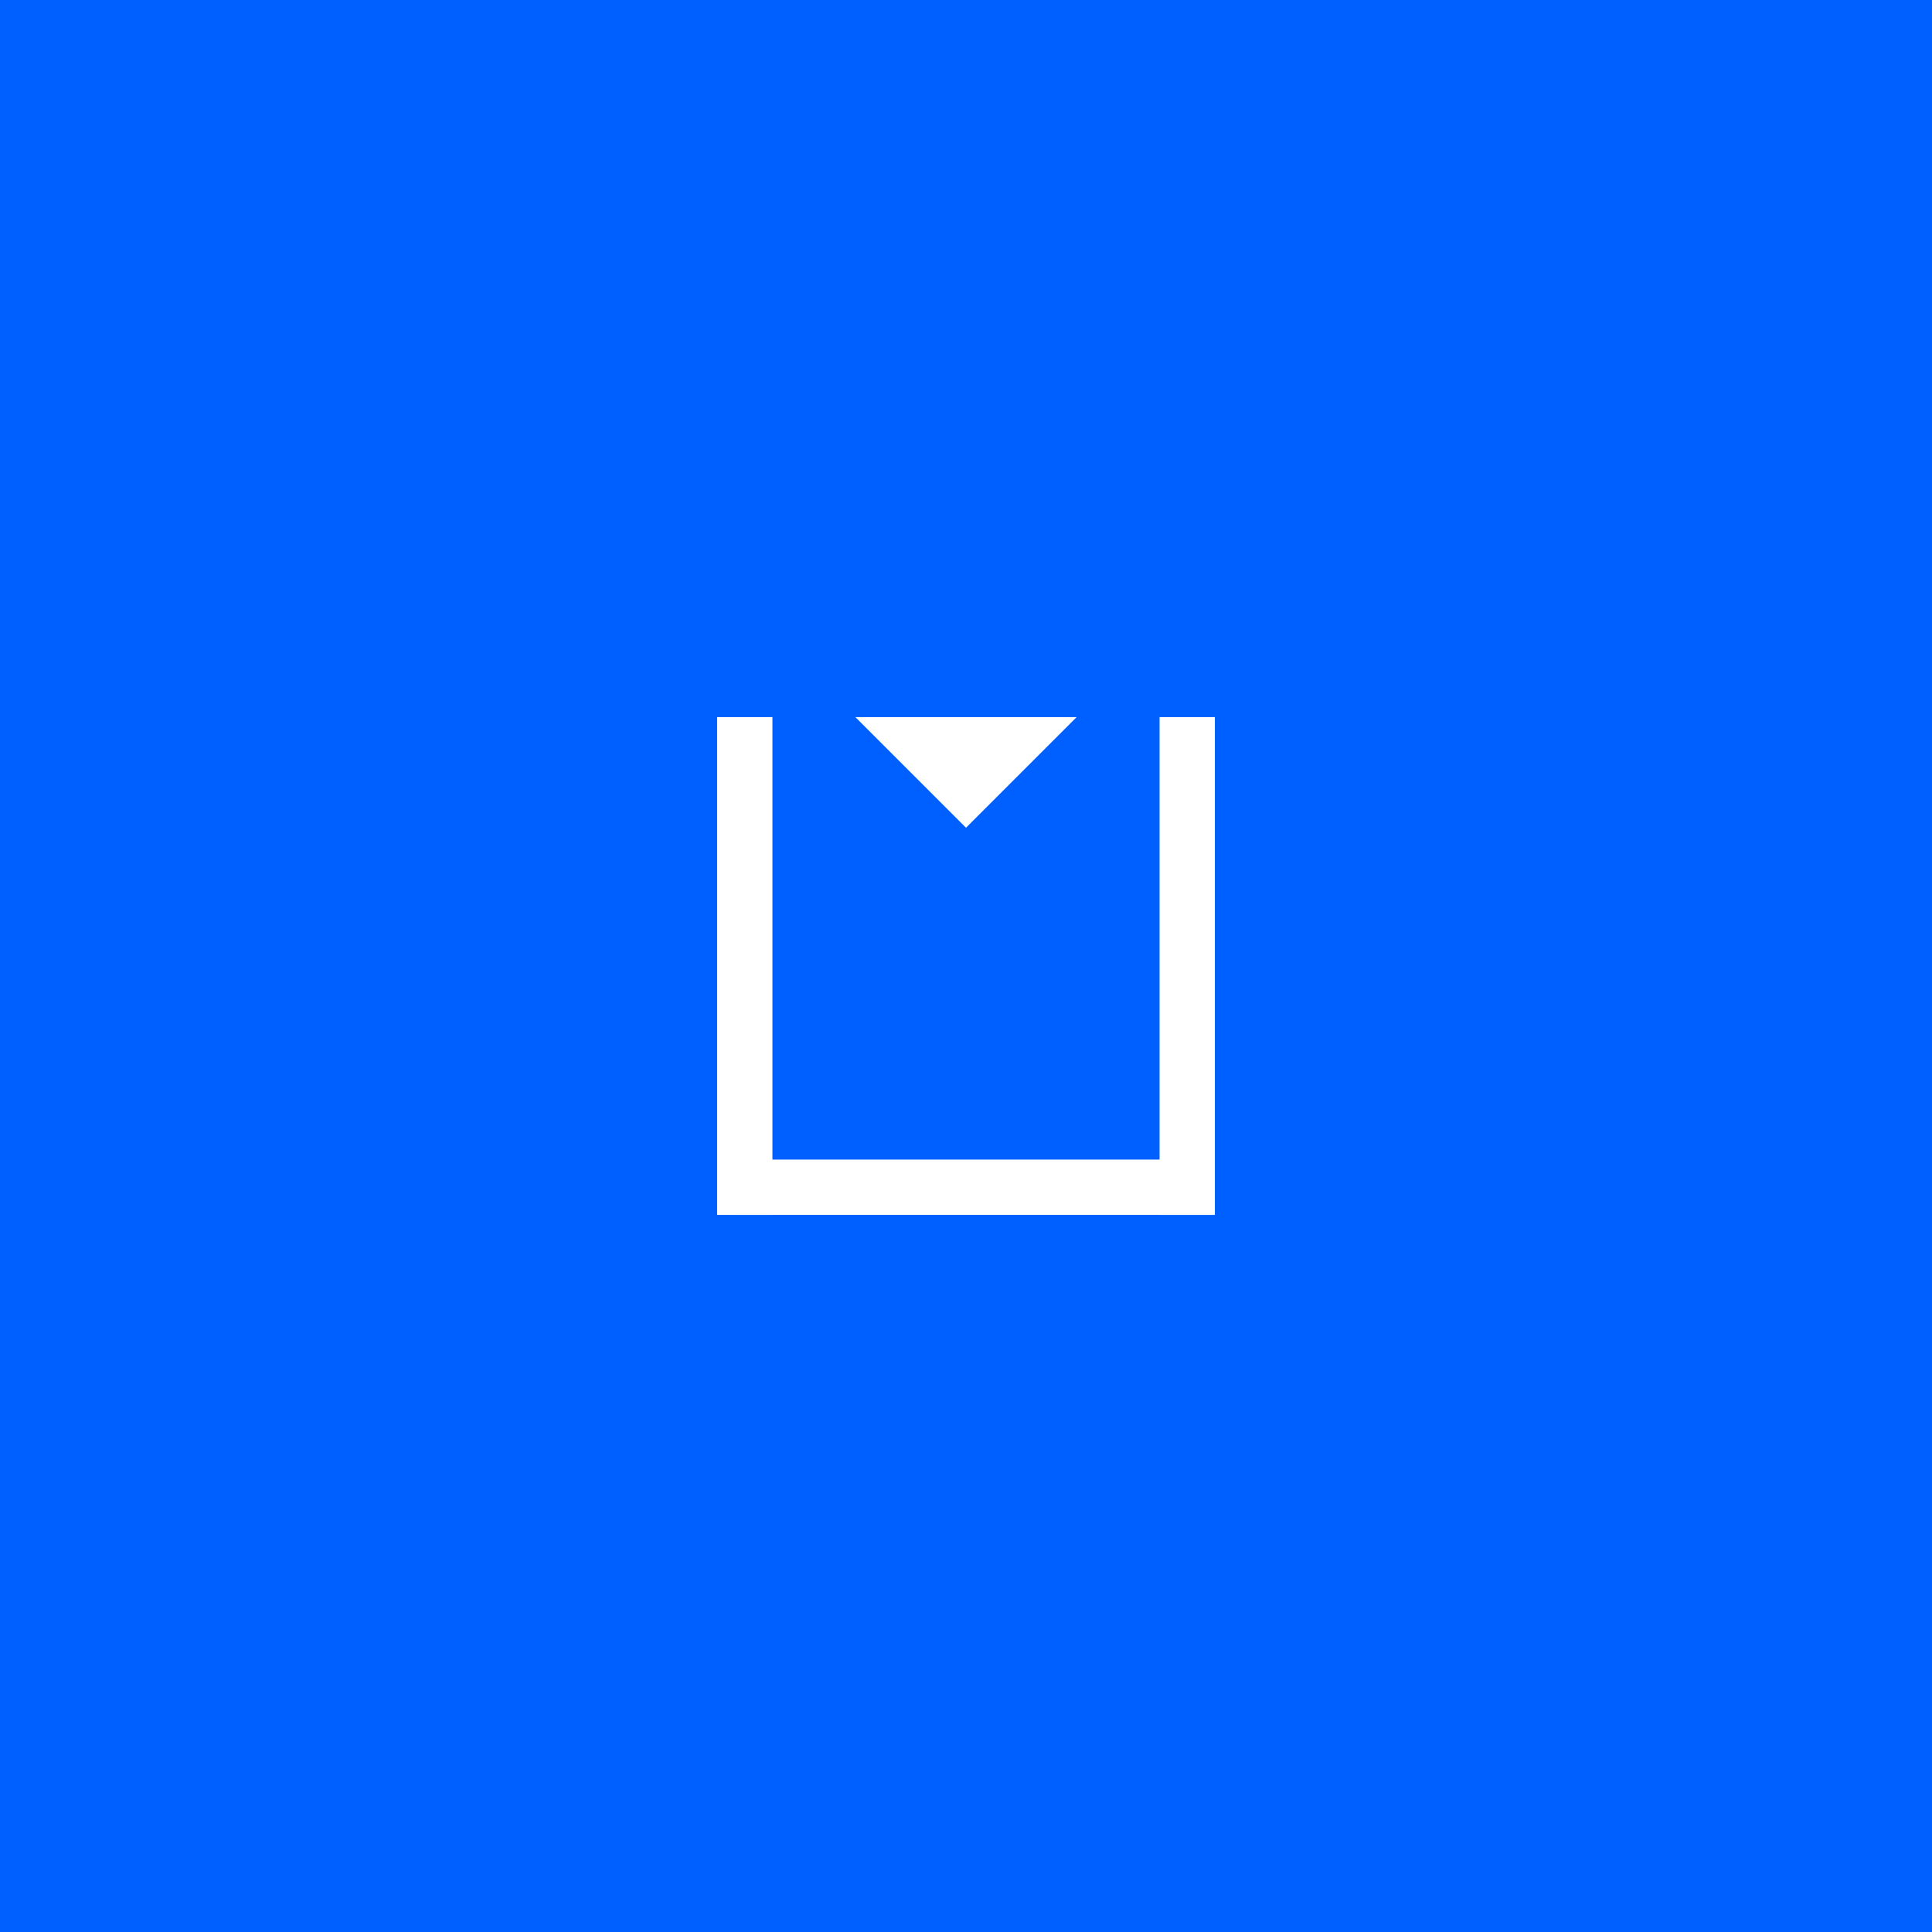 <?xml version="1.0" encoding="utf-8"?>
<!-- Generator: Adobe Illustrator 24.3.0, SVG Export Plug-In . SVG Version: 6.00 Build 0)  -->
<svg version="1.1" id="Ebene_1" xmlns="http://www.w3.org/2000/svg" xmlns:xlink="http://www.w3.org/1999/xlink" x="0px" y="0px"
	 viewBox="0 0 524 524" style="enable-background:new 0 0 524 524;" xml:space="preserve">
<style type="text/css">
	.st0{fill:#0060FF;}
	.st1{fill:#FFFFFF;}
</style>
<rect x="0" class="st0" width="524" height="524"/>
<path class="st1" d="M329.5,194.5h-15v135h15V194.5z M292,194.5h-60l30,30L292,194.5z M194.5,329.5h15v-135h-15V329.5z"/>
<rect x="198.2" y="314.5" class="st1" width="131.2" height="15"/>
</svg>
